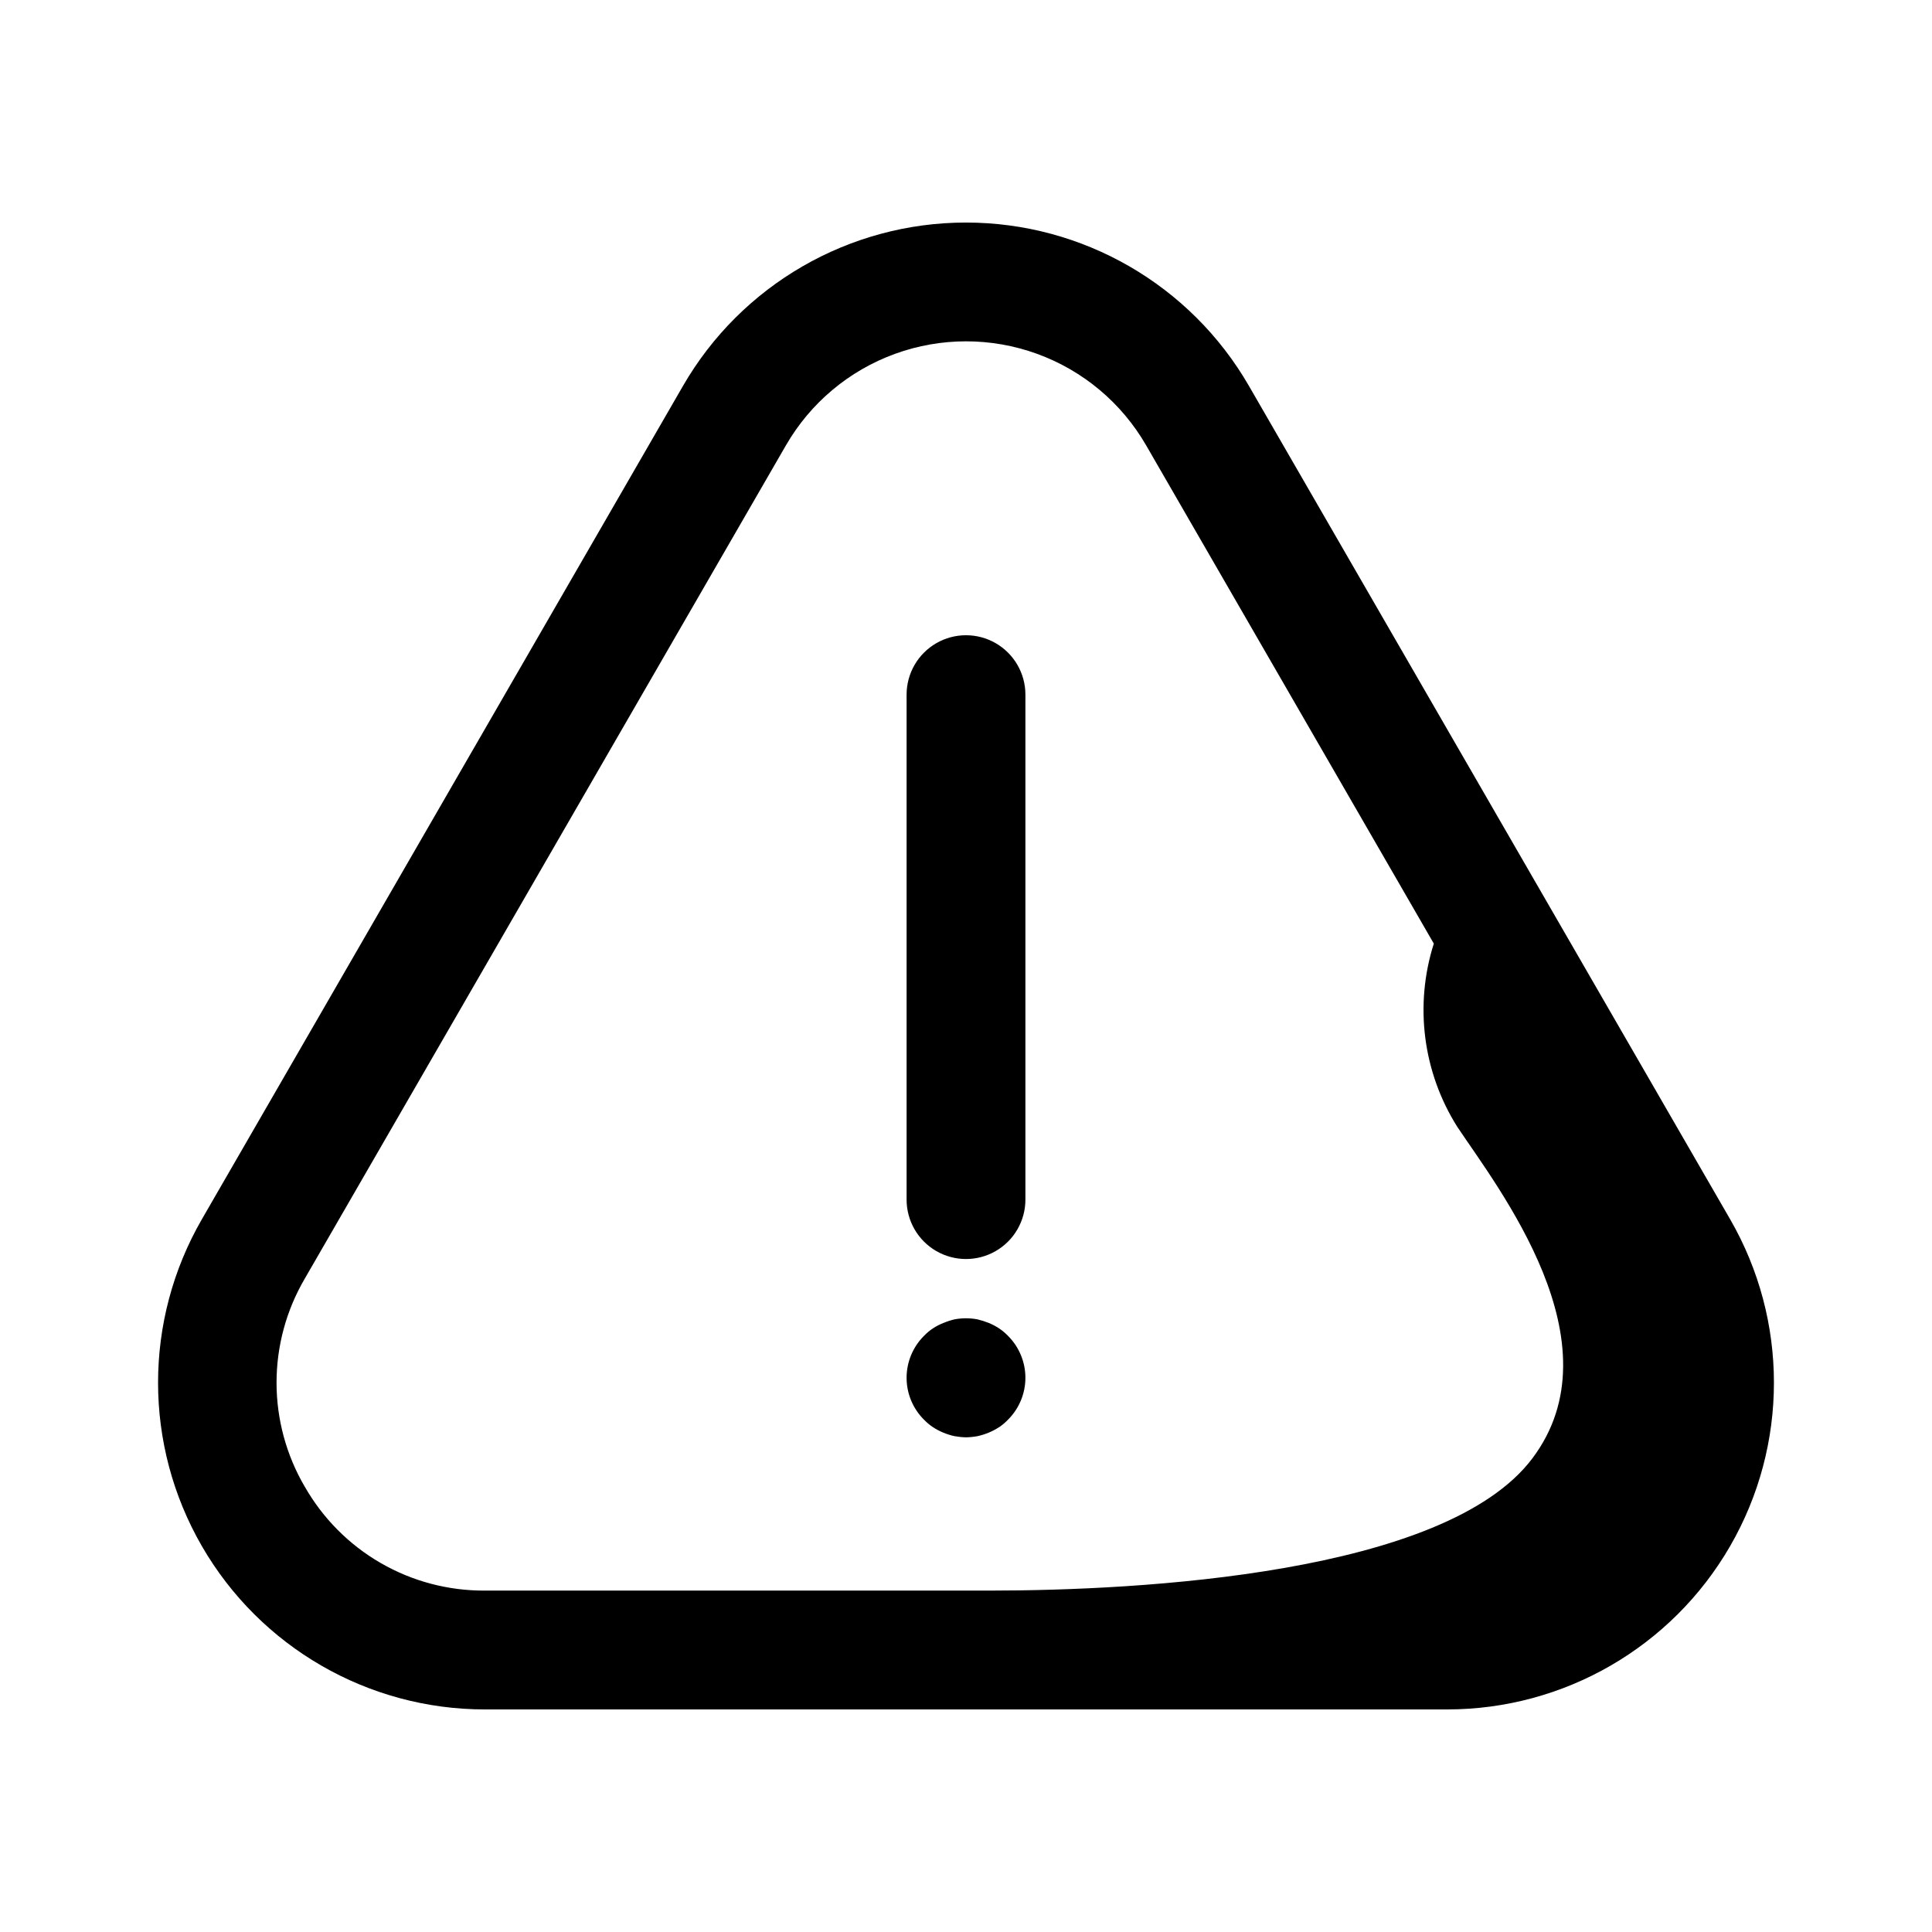 <?xml version="1.0" encoding="UTF-8"?>
<!-- Uploaded to: ICON Repo, www.svgrepo.com, Generator: ICON Repo Mixer Tools -->
<svg fill="#000000" width="800px" height="800px" version="1.1" viewBox="144 144 512 512" xmlns="http://www.w3.org/2000/svg">
 <path d="m602.51 467.13-127.53-220.86c-15.469-26.789-44.055-43.293-74.988-43.293-30.938 0-59.523 16.504-74.992 43.293l-127.51 220.86c-15.469 26.789-15.469 59.797-0.004 86.59 15.469 26.793 44.055 43.297 74.992 43.297h255.04c30.938 0 59.523-16.504 74.992-43.297 15.469-26.793 15.465-59.801 0-86.59zm-377.75 70.848h-0.004c-4.891-8.359-7.469-17.867-7.469-27.555 0-9.684 2.578-19.191 7.469-27.551l127.53-220.86v0.004c6.477-11.223 16.703-19.805 28.875-24.234 12.176-4.434 25.523-4.434 37.699 0 12.176 4.43 22.398 13.012 28.875 24.234l76.242 132.05v-0.004c-5.191 16.328-2.906 34.109 6.242 48.594 10.832 16.246 42.973 57.168 19.859 87.852-23.113 30.688-104.1 35.016-143.78 35.016h-133.82c-9.684 0.059-19.207-2.465-27.594-7.309-8.383-4.84-15.328-11.828-20.121-20.242zm183.98-15.742v-0.004c-0.852 0.551-1.746 1.023-2.68 1.418-0.969 0.398-1.969 0.715-2.988 0.945-1.016 0.188-2.043 0.293-3.07 0.312-1.031-0.023-2.059-0.129-3.07-0.312-1.023-0.23-2.023-0.547-2.992-0.945-0.934-0.395-1.828-0.867-2.676-1.418-0.855-0.566-1.648-1.227-2.363-1.969-2.973-2.941-4.644-6.953-4.644-11.137s1.672-8.195 4.644-11.141c0.711-0.742 1.504-1.398 2.363-1.969 0.863-0.566 1.789-1.043 2.754-1.414 0.945-0.398 1.918-0.715 2.914-0.953 2.027-0.387 4.109-0.387 6.141 0 1.016 0.25 2.016 0.566 2.988 0.953 0.934 0.391 1.832 0.863 2.68 1.414 0.855 0.57 1.648 1.227 2.359 1.969 2.973 2.945 4.644 6.957 4.644 11.141s-1.672 8.195-4.644 11.137c-0.711 0.746-1.504 1.41-2.359 1.984zm-24.484-60.328v-133.82c0-5.625 3-10.82 7.871-13.633s10.875-2.812 15.746 0 7.871 8.008 7.871 13.633v133.82c0 5.625-3 10.824-7.871 13.637s-10.875 2.812-15.746 0-7.871-8.012-7.871-13.637z"/>
</svg>
